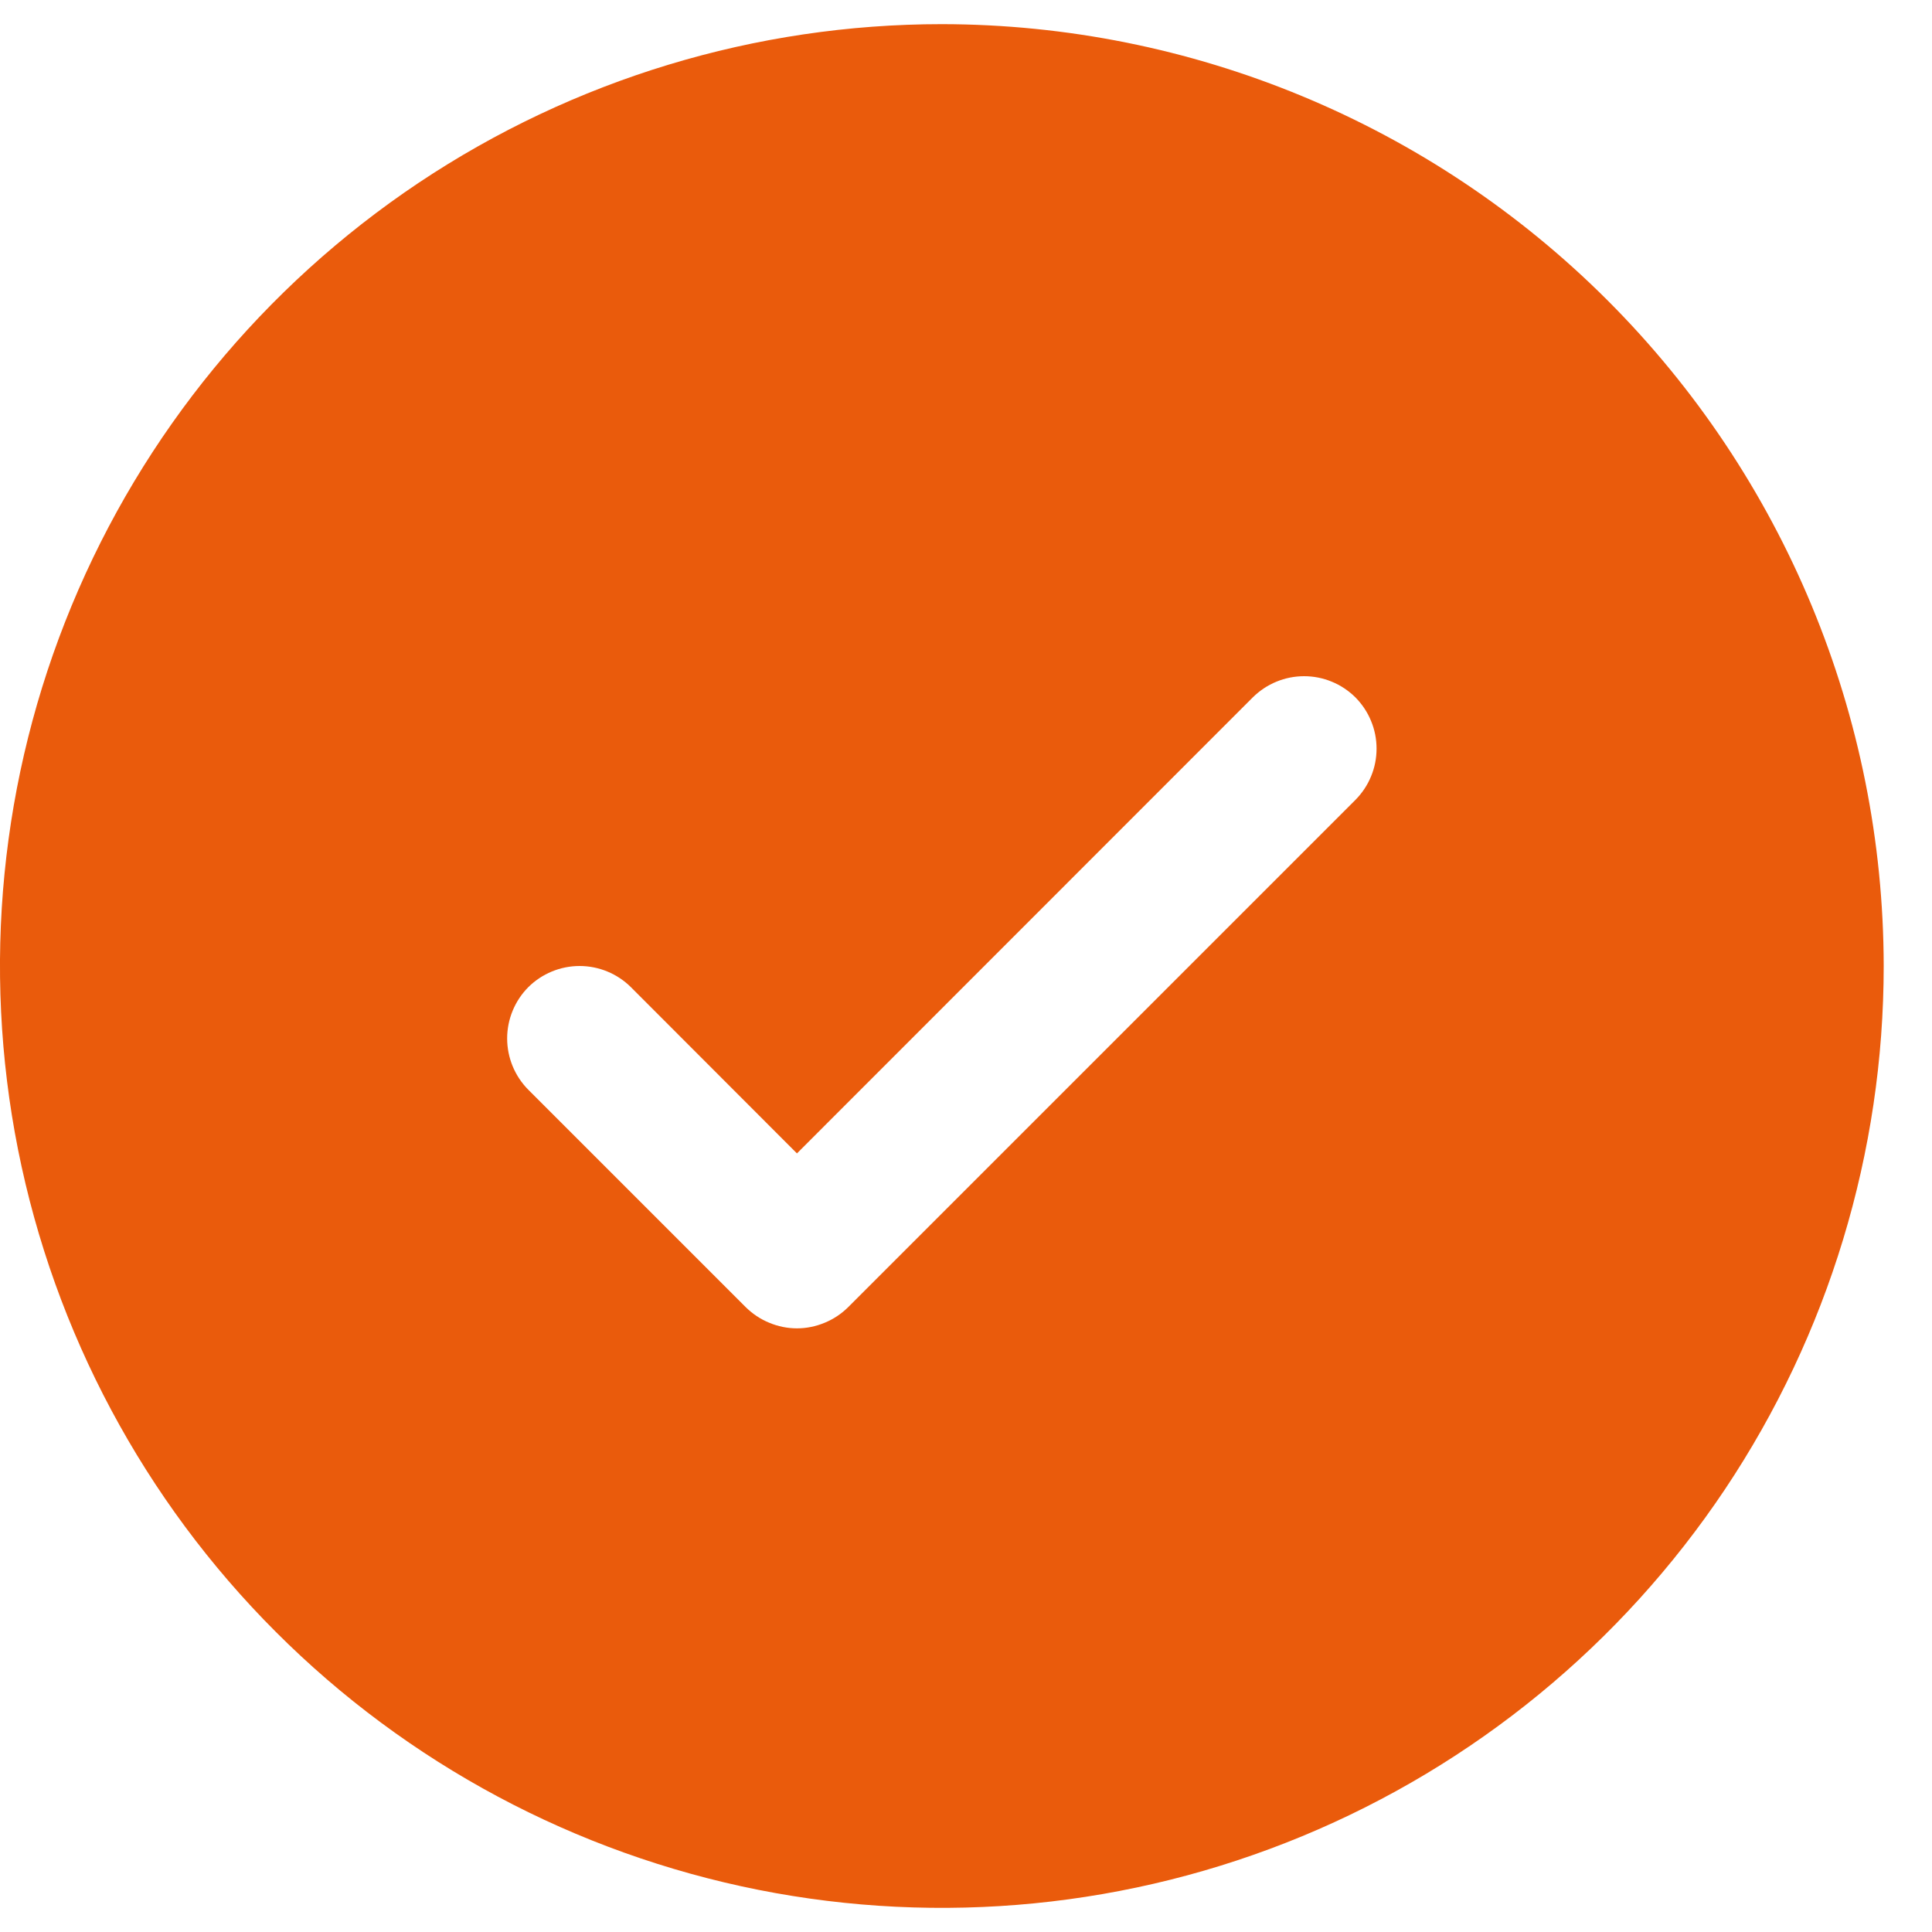 <svg xmlns="http://www.w3.org/2000/svg" fill="none" viewBox="0 0 20 20" height="20" width="20">
<path fill="#EA5B0C" d="M9.75 0.25C7.822 0.25 5.937 0.822 4.333 1.893C2.73 2.965 1.48 4.487 0.742 6.269C0.004 8.05 -0.189 10.011 0.187 11.902C0.564 13.793 1.492 15.531 2.856 16.894C4.219 18.258 5.957 19.186 7.848 19.563C9.739 19.939 11.7 19.746 13.481 19.008C15.263 18.27 16.785 17.02 17.857 15.417C18.928 13.813 19.5 11.928 19.5 10C19.497 7.415 18.469 4.937 16.641 3.109C14.813 1.281 12.335 0.253 9.75 0.25ZM14.031 8.281L8.781 13.531C8.711 13.6 8.628 13.656 8.537 13.693C8.446 13.731 8.349 13.751 8.25 13.751C8.151 13.751 8.054 13.731 7.963 13.693C7.872 13.656 7.789 13.6 7.719 13.531L5.469 11.281C5.329 11.14 5.25 10.949 5.25 10.75C5.25 10.551 5.329 10.36 5.469 10.219C5.61 10.079 5.801 10 6 10C6.199 10 6.39 10.079 6.531 10.219L8.25 11.94L12.969 7.219C13.039 7.15 13.122 7.094 13.213 7.057C13.304 7.019 13.402 7 13.5 7C13.598 7 13.696 7.019 13.787 7.057C13.878 7.094 13.961 7.15 14.031 7.219C14.1 7.289 14.156 7.372 14.193 7.463C14.231 7.554 14.25 7.651 14.25 7.75C14.25 7.849 14.231 7.946 14.193 8.037C14.156 8.128 14.1 8.211 14.031 8.281Z"></path>
</svg>
